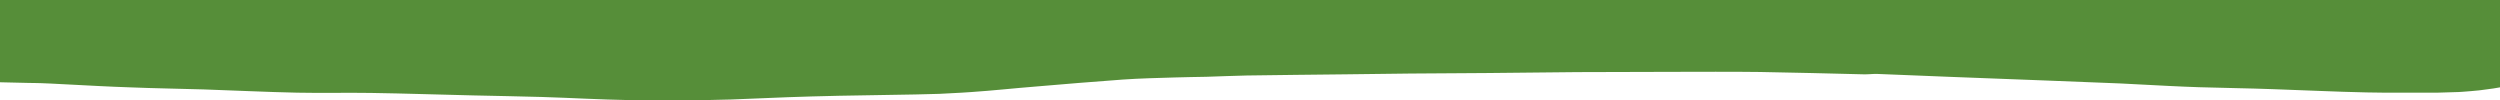 <svg xmlns="http://www.w3.org/2000/svg" width="1920.641" height="77.206" viewBox="0 0 1920.641 77.206" preserveAspectRatio="none">
	<path id="Path_575" data-name="Path 575" d="M.2.1V63.3l21.6.5,6.4.1,3.84.1,7.2.3c4.48.2,8.96.5,13.6.7,15.68.8,31.36,1.7,47.04,2.2,19.04.8,37.92,1,56.8,1.6,24,.8,47.84,2,71.84,2.5,18.88.4,37.92-.1,56.8.2,26.08.4,52.32,1.3,78.4,1.9,17.6.4,35.2.7,52.8,1.2,22.4.7,44.64,2,67.04,2.4q52.08,1.05,104-1.5c12-.6,24-.9,35.84-1.3,18.24-.7,85.76-1.4,98.4-2,6.24-.3,12.48-.6,17.12-.9s7.68-.5,7.68-.5c16.48-1.1,32.64-2.9,49.12-4.2,22.4-1.9,44.96-3.8,67.36-5.4,13.12-.9,26.56-1.2,39.84-1.6,8-.3,15.84-.3,23.84-.5,10.4-.3,20.8-.8,31.2-1,25.28-.4,50.72-.6,76-.9l49.44-.6,60-.4c22.88-.2,45.76-.5,68.64-.7,24-.1,48-.1,72-.2,22.72,0,45.44-.2,68.16.1,26.56.4,53.28,1.2,79.84,1.8,3.52.1,6.88-.4,10.4-.3l35.04,1.4,19.84.8,73.44,2.8L1629,64.2c4.48.2,8.96.5,13.6.7,15.68.8,31.36,1.7,47.04,2.2,18.88.6,37.92.8,56.8,1.5,24,.8,47.84,2,71.84,2.5,4.8.1,9.44.2,14.24.2h39.84c4.48-.1,8.96-.3,13.28-.4l3.36-.1c1.12-.1,2.08-.2,3.2-.2l6.4-.5,6.4-.6c2.08-.2,4.16-.5,6.08-.8,3.36-.4,6.56-.9,9.76-1.5V.1Z" transform="translate(-0.2 -0.1)" fill="#568e39"/>
</svg>
